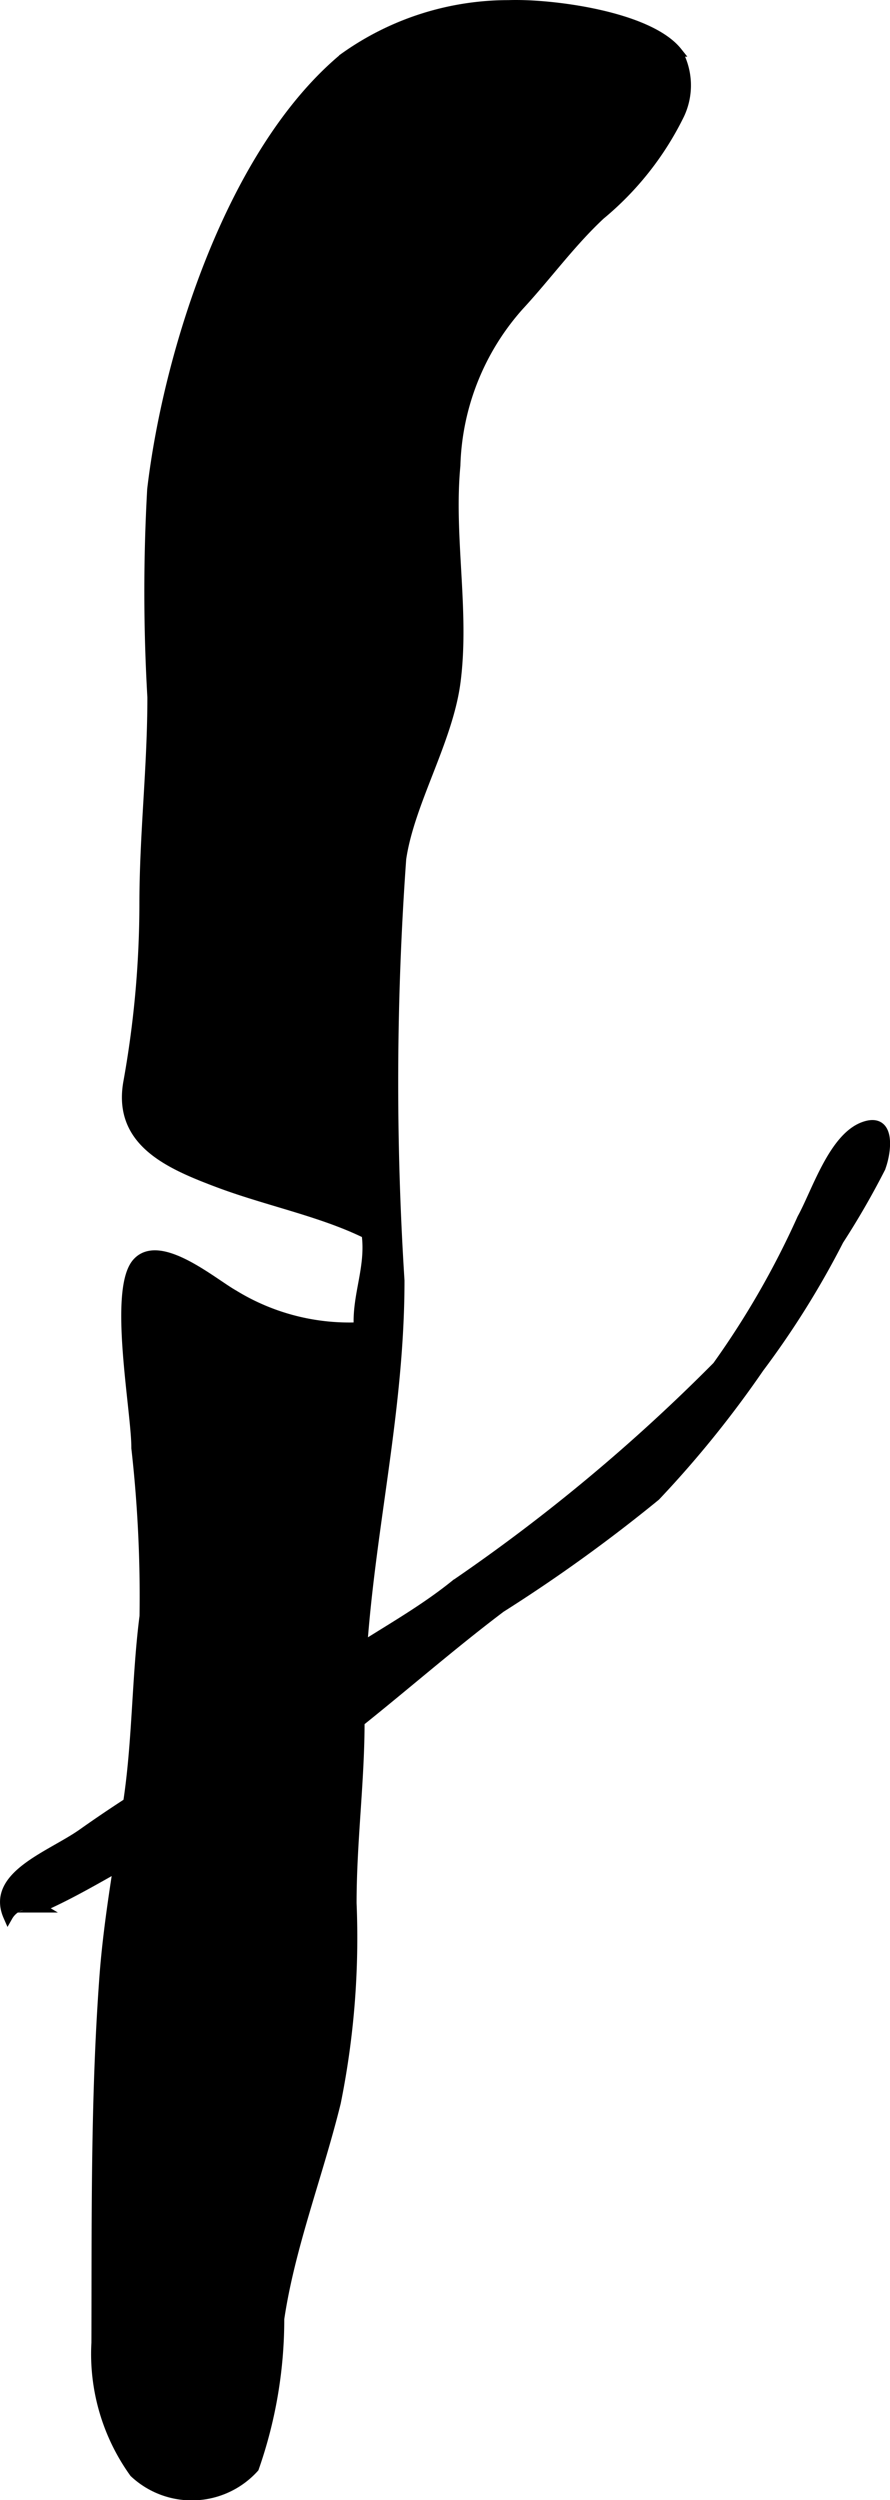 <?xml version="1.0" encoding="UTF-8"?>
<svg xmlns="http://www.w3.org/2000/svg"
     version="1.1"
     width="4.915mm"
     height="13.802mm"
     viewBox="0 0 13.932 39.123">
   <defs>
      <style type="text/css"><![CDATA[
      .a {
        stroke: #000;
        stroke-miterlimit: 10;
        stroke-width: 0.15px;
      }
    ]]></style>
   </defs>
   <path class="a"
         d="M8.126,4.787a3.918,3.918,0,0,0-.994,2.498c-.106,1.113.146,2.273.003,3.381-.119.924-.721,1.886-.851,2.772a48.878,48.878,0,0,0-.027,6.601c0,2.376-.633,4.497-.625,6.872.003.952-.125,1.893-.125,2.872a13.012,13.012,0,0,1-.247,3.119c-.28,1.137-.718,2.255-.885,3.384a7.037,7.037,0,0,1-.396,2.332,1.317,1.317,0,0,1-1.879.077,3.186,3.186,0,0,1-.594-2.034c.006-1.915-.015-3.821.125-5.723.068-.923.245-1.871.378-2.775.139-.943.13-1.938.25-2.871a20.705,20.705,0,0,0-.128-2.632c.004-.568-.368-2.485.016-2.904.356-.39,1.183.318,1.51.502a3.456,3.456,0,0,0,1.956.509c-.03-.498.194-.936.122-1.459-.702-.347-1.561-.514-2.326-.803-.769-.29-1.568-.638-1.404-1.568a15.801,15.801,0,0,0,.252-2.776c0-1.112.125-2.141.125-3.25a28.682,28.682,0,0,1-.003-3.253c.251-2.134,1.237-5.281,3.004-6.753A4.421,4.421,0,0,1,7.961.077c.671-.024,2.194.173,2.643.735a1.07,1.07,0,0,1,.035.98A4.75,4.75,0,0,1,9.399,3.365C8.932,3.801,8.564,4.313,8.126,4.787Z"/>
   <path class="a"
         d="M13.132,19.409a13.777,13.777,0,0,1-1.247,1.997,16.567,16.567,0,0,1-1.621,2.006,24.66,24.66,0,0,1-2.423,1.747c-1.233.93-2.414,2.054-3.706,2.878a18.21,18.21,0,0,1-1.659.84c-.614.307-1.206.698-1.844.976a.367.367,0,0,0-.506.134c-.28-.638.669-.946,1.165-1.297.648-.459,1.288-.854,1.973-1.25.66-.382,1.245-.868,1.864-1.312.664-.476,1.372-.826,2.004-1.338a28.128,28.128,0,0,0,4.094-3.413,13.419,13.419,0,0,0,1.328-2.31c.225-.407.489-1.263.966-1.437.435-.159.36.4.265.647A12.661,12.661,0,0,1,13.132,19.409Z"/>
</svg>
